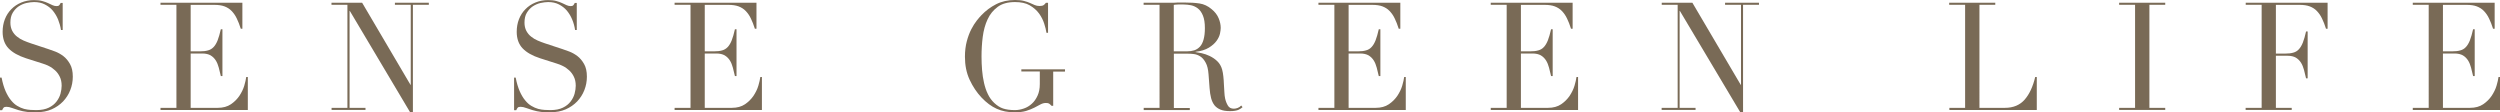 <?xml version="1.0" encoding="UTF-8"?>
<svg id="_圖層_2" data-name="圖層 2" xmlns="http://www.w3.org/2000/svg" width="266.83" height="11.98" viewBox="0 0 266.83 11.98">
  <defs>
    <style>
      .cls-1 {
        fill: #796a56;
      }
    </style>
  </defs>
  <g id="_圖層_1-2" data-name="圖層 1">
    <g>
      <path class="cls-1" d="M0,8.28H.17c.11,.58,.26,1.07,.43,1.46,.18,.4,.37,.72,.59,.98,.21,.26,.44,.46,.67,.59,.23,.14,.47,.24,.71,.31,.24,.06,.47,.1,.69,.11,.22,.01,.42,.02,.62,.02,.54,0,.98-.09,1.33-.26,.35-.17,.62-.39,.82-.65,.2-.26,.35-.55,.43-.85,.08-.31,.12-.59,.12-.84,0-.38-.07-.7-.2-.96-.13-.27-.3-.5-.5-.68s-.42-.34-.66-.46c-.24-.12-.47-.21-.68-.27l-1.76-.56c-.83-.27-1.45-.62-1.87-1.06-.42-.44-.63-1.03-.63-1.77,0-.48,.08-.93,.24-1.34,.16-.41,.39-.77,.69-1.07,.29-.3,.65-.54,1.06-.71,.41-.17,.86-.26,1.35-.26,.36,0,.65,.03,.89,.1,.24,.06,.44,.14,.62,.22,.17,.08,.33,.15,.47,.22,.14,.06,.28,.1,.42,.1,.13,0,.22-.02,.27-.06,.05-.04,.11-.13,.19-.28h.21V3.2h-.18c-.06-.39-.17-.76-.31-1.12-.15-.36-.34-.67-.57-.95s-.52-.49-.85-.66c-.33-.17-.71-.25-1.15-.25-.24,0-.51,.04-.81,.1-.3,.07-.57,.19-.83,.36-.25,.17-.46,.4-.63,.68-.17,.28-.25,.63-.25,1.06,0,.34,.07,.63,.2,.88,.13,.24,.3,.45,.51,.61,.21,.17,.44,.31,.7,.42s.52,.21,.79,.3l1.85,.61c.19,.06,.44,.15,.73,.26,.29,.11,.58,.27,.86,.48,.28,.21,.52,.5,.72,.85,.2,.35,.3,.8,.3,1.35,0,.5-.09,.98-.27,1.44-.18,.46-.44,.86-.77,1.21-.34,.35-.74,.63-1.22,.84-.48,.21-1.02,.31-1.62,.31-.21,0-.4,0-.57,0-.16,0-.32-.02-.46-.04-.14-.02-.29-.05-.43-.07-.14-.03-.3-.07-.47-.12-.2-.06-.42-.14-.66-.22-.23-.09-.44-.13-.61-.13-.15,0-.26,.03-.31,.1-.06,.06-.1,.15-.15,.26h-.23v-3.46Z"/>
      <path class="cls-1" d="M17.13,11.51h1.7V.51h-1.7v-.22h8.74V3.07h-.17c-.13-.42-.28-.79-.43-1.1-.15-.32-.34-.58-.55-.8-.21-.22-.47-.38-.76-.49-.3-.11-.65-.16-1.07-.16h-2.54V5.48h.99c.34,0,.62-.03,.86-.1,.23-.06,.43-.18,.6-.36,.17-.18,.31-.42,.43-.72,.12-.31,.23-.7,.34-1.18h.17v5h-.17c-.07-.31-.15-.61-.22-.9-.08-.29-.18-.55-.32-.77-.14-.22-.32-.4-.55-.54-.23-.13-.53-.2-.89-.2h-1.24v5.8h2.89c.56,0,1.03-.13,1.4-.38,.37-.25,.67-.55,.91-.9,.23-.35,.41-.71,.52-1.08,.11-.38,.18-.69,.21-.93h.17v3.52h-9.32v-.22Z"/>
      <path class="cls-1" d="M35.38,11.51h1.7V.51h-1.7v-.22h3.27l5.16,8.76h.03V.51h-1.69v-.22h3.62v.22h-1.7V11.96h-.31L37.34,1.17h-.03V11.51h1.7v.22h-3.62v-.22Z"/>
      <path class="cls-1" d="M54.87,8.28h.17c.11,.58,.26,1.07,.43,1.46,.18,.4,.37,.72,.59,.98,.21,.26,.44,.46,.67,.59,.23,.14,.47,.24,.71,.31,.24,.06,.47,.1,.69,.11,.22,.01,.42,.02,.62,.02,.54,0,.98-.09,1.33-.26,.35-.17,.62-.39,.82-.65,.2-.26,.35-.55,.43-.85,.08-.31,.12-.59,.12-.84,0-.38-.07-.7-.2-.96-.13-.27-.3-.5-.5-.68s-.42-.34-.66-.46c-.24-.12-.47-.21-.68-.27l-1.76-.56c-.83-.27-1.45-.62-1.87-1.06-.42-.44-.63-1.03-.63-1.77,0-.48,.08-.93,.24-1.34,.16-.41,.39-.77,.69-1.07,.29-.3,.65-.54,1.06-.71,.41-.17,.86-.26,1.35-.26,.36,0,.65,.03,.89,.1,.24,.06,.44,.14,.62,.22,.17,.08,.33,.15,.47,.22,.14,.06,.28,.1,.42,.1,.13,0,.22-.02,.27-.06,.05-.04,.11-.13,.19-.28h.21V3.2h-.18c-.06-.39-.16-.76-.31-1.12-.15-.36-.34-.67-.57-.95-.23-.27-.52-.49-.85-.66-.33-.17-.71-.25-1.15-.25-.24,0-.51,.04-.81,.1-.3,.07-.57,.19-.83,.36-.25,.17-.46,.4-.63,.68-.17,.28-.25,.63-.25,1.06,0,.34,.07,.63,.2,.88,.13,.24,.3,.45,.51,.61,.21,.17,.44,.31,.7,.42,.26,.11,.52,.21,.79,.3l1.85,.61c.19,.06,.44,.15,.73,.26,.29,.11,.58,.27,.86,.48,.28,.21,.52,.5,.72,.85,.2,.35,.3,.8,.3,1.35,0,.5-.09,.98-.27,1.44-.18,.46-.44,.86-.77,1.21-.34,.35-.74,.63-1.22,.84s-1.02,.31-1.62,.31c-.21,0-.4,0-.57,0-.16,0-.32-.02-.46-.04-.14-.02-.29-.05-.43-.07-.14-.03-.3-.07-.47-.12-.2-.06-.42-.14-.66-.22-.23-.09-.44-.13-.61-.13-.15,0-.26,.03-.31,.1-.06,.06-.1,.15-.15,.26h-.23v-3.46Z"/>
      <path class="cls-1" d="M72,11.51h1.7V.51h-1.7v-.22h8.74V3.07h-.17c-.13-.42-.28-.79-.43-1.1-.15-.32-.34-.58-.55-.8-.21-.22-.47-.38-.76-.49-.3-.11-.65-.16-1.07-.16h-2.54V5.48h.99c.34,0,.62-.03,.86-.1,.23-.06,.43-.18,.6-.36,.17-.18,.31-.42,.43-.72s.23-.7,.34-1.18h.17v5h-.17c-.07-.31-.15-.61-.22-.9-.08-.29-.18-.55-.32-.77-.14-.22-.32-.4-.55-.54-.23-.13-.53-.2-.89-.2h-1.24v5.8h2.89c.56,0,1.03-.13,1.4-.38,.37-.25,.67-.55,.91-.9,.23-.35,.41-.71,.52-1.08s.18-.69,.21-.93h.17v3.52h-9.32v-.22Z"/>
      <path class="cls-1" d="M113.63,7.64h-1.22v3.65h-.18c-.11-.12-.2-.2-.27-.24-.07-.04-.18-.06-.34-.06-.18,0-.37,.05-.56,.15-.19,.1-.41,.22-.66,.35-.25,.13-.54,.24-.88,.35-.34,.1-.74,.15-1.22,.15-.72,0-1.36-.13-1.92-.38-.56-.25-1.1-.65-1.62-1.2-.51-.54-.93-1.17-1.27-1.9-.34-.73-.5-1.55-.5-2.46,0-.61,.07-1.16,.2-1.65,.13-.49,.29-.91,.48-1.28,.19-.36,.38-.67,.58-.92,.2-.25,.36-.44,.5-.58,.46-.48,.98-.87,1.57-1.17,.59-.3,1.26-.45,2.02-.45,.39,0,.7,.03,.95,.1,.25,.06,.47,.14,.65,.22,.18,.08,.35,.15,.5,.22,.15,.06,.31,.1,.5,.1,.2,0,.35-.03,.44-.09,.09-.06,.17-.14,.25-.25h.23V3.5h-.17c-.04-.28-.12-.61-.24-.98-.12-.38-.3-.73-.55-1.08-.25-.34-.58-.63-.99-.87-.41-.24-.94-.35-1.58-.35-.76,0-1.38,.17-1.84,.51-.46,.34-.83,.78-1.08,1.33-.26,.55-.43,1.18-.52,1.87-.09,.7-.13,1.4-.13,2.11,0,.48,.02,.96,.06,1.45,.04,.48,.11,.94,.21,1.37,.1,.43,.23,.83,.41,1.19,.17,.36,.4,.67,.67,.93,.31,.29,.62,.49,.95,.6,.33,.11,.75,.17,1.27,.17,.32,0,.63-.06,.95-.17,.32-.11,.6-.28,.85-.51,.25-.22,.45-.51,.61-.86,.16-.35,.24-.76,.24-1.23v-1.35h-1.97v-.23h4.66v.23Z"/>
      <path class="cls-1" d="M122.06,11.51h1.7V.51h-1.7v-.22h2.9c.12,0,.24,0,.37,0,.12,0,.25-.01,.37-.02,.12,0,.24,0,.37,0,.12,0,.24,0,.37,0,.6,0,1.13,.03,1.59,.1,.46,.07,.89,.27,1.28,.6,.36,.29,.61,.62,.76,.98,.15,.36,.22,.71,.22,1.03,0,.16-.03,.37-.08,.62-.06,.25-.18,.51-.37,.77-.19,.26-.46,.5-.82,.72-.36,.22-.83,.37-1.42,.44v.03c.16,.02,.38,.06,.66,.12,.28,.06,.57,.16,.86,.3,.29,.14,.56,.32,.8,.55,.24,.23,.42,.53,.52,.89,.06,.21,.1,.46,.13,.73,.03,.27,.05,.55,.06,.84,.01,.29,.03,.57,.05,.84,.01,.27,.04,.49,.08,.68,.06,.28,.16,.53,.29,.75,.13,.23,.35,.34,.64,.34,.13,0,.27-.03,.41-.08,.14-.05,.27-.14,.38-.26l.14,.18c-.05,.04-.11,.09-.18,.14-.07,.05-.15,.09-.25,.14-.1,.04-.23,.08-.37,.1-.15,.03-.33,.04-.54,.04-.41,0-.75-.05-1.01-.16-.27-.11-.49-.27-.65-.47-.16-.21-.28-.47-.36-.77-.08-.31-.13-.66-.16-1.07l-.11-1.46c-.04-.54-.14-.95-.31-1.25-.16-.3-.35-.52-.57-.66-.22-.14-.45-.22-.68-.25-.23-.03-.44-.04-.61-.04h-1.53v5.8h1.7v.22h-4.92v-.22Zm3.22-6.03h1.41c.29,0,.55-.04,.78-.11,.23-.08,.43-.21,.6-.39s.3-.44,.39-.76c.09-.32,.14-.73,.14-1.22,0-.56-.07-1-.21-1.34-.14-.34-.32-.59-.54-.76-.22-.17-.46-.28-.73-.34-.27-.05-.54-.08-.8-.08-.18,0-.37,0-.56,0-.19,0-.35,.02-.48,.04V5.48Z"/>
      <path class="cls-1" d="M140.72,11.51h1.7V.51h-1.7v-.22h8.74V3.07h-.17c-.13-.42-.28-.79-.43-1.1-.15-.32-.34-.58-.55-.8-.21-.22-.47-.38-.76-.49s-.65-.16-1.07-.16h-2.54V5.48h.99c.34,0,.62-.03,.86-.1,.23-.06,.44-.18,.6-.36,.17-.18,.31-.42,.43-.72,.12-.31,.23-.7,.34-1.18h.17v5h-.17c-.07-.31-.14-.61-.22-.9-.08-.29-.18-.55-.32-.77-.14-.22-.32-.4-.55-.54-.23-.13-.53-.2-.89-.2h-1.24v5.8h2.89c.56,0,1.03-.13,1.4-.38,.37-.25,.67-.55,.91-.9,.23-.35,.41-.71,.52-1.08s.18-.69,.21-.93h.17v3.52h-9.32v-.22Z"/>
      <path class="cls-1" d="M159.11,11.51h1.7V.51h-1.7v-.22h8.74V3.07h-.17c-.13-.42-.28-.79-.43-1.1-.15-.32-.34-.58-.55-.8-.21-.22-.47-.38-.76-.49-.29-.11-.65-.16-1.07-.16h-2.54V5.48h.99c.34,0,.62-.03,.86-.1,.23-.06,.44-.18,.6-.36,.17-.18,.31-.42,.43-.72,.12-.31,.23-.7,.34-1.18h.17v5h-.17c-.07-.31-.14-.61-.22-.9-.08-.29-.18-.55-.32-.77-.14-.22-.32-.4-.55-.54-.23-.13-.53-.2-.89-.2h-1.24v5.8h2.89c.56,0,1.03-.13,1.4-.38,.37-.25,.67-.55,.91-.9,.23-.35,.41-.71,.52-1.08s.18-.69,.21-.93h.17v3.52h-9.32v-.22Z"/>
      <path class="cls-1" d="M177.36,11.51h1.7V.51h-1.7v-.22h3.27l5.16,8.76h.03V.51h-1.7v-.22h3.62v.22h-1.7V11.96h-.31l-6.43-10.79h-.03V11.51h1.7v.22h-3.62v-.22Z"/>
      <path class="cls-1" d="M208.04,11.51h1.7V.51h-1.7v-.22h4.92v.22h-1.69V11.51h2.72c.9,0,1.6-.3,2.11-.88,.51-.59,.88-1.39,1.12-2.41h.17v3.52h-9.33v-.22Z"/>
      <path class="cls-1" d="M226.18,11.51h1.7V.51h-1.7v-.22h4.92v.22h-1.69V11.51h1.69v.22h-4.92v-.22Z"/>
      <path class="cls-1" d="M239.69,11.51h1.7V.51h-1.7v-.22h8.74V3.07h-.17c-.13-.42-.28-.79-.43-1.1-.15-.32-.34-.58-.55-.8-.21-.22-.47-.38-.76-.49-.29-.11-.65-.16-1.07-.16h-2.54V5.72h.99c.34,0,.62-.03,.86-.1,.23-.06,.44-.18,.6-.36,.17-.18,.31-.42,.43-.72s.23-.7,.34-1.18h.17v5h-.17c-.07-.31-.14-.61-.22-.9-.08-.29-.18-.55-.32-.77-.14-.22-.32-.4-.55-.54-.23-.13-.53-.2-.89-.2h-1.24v5.56h1.69v.22h-4.92v-.22Z"/>
      <path class="cls-1" d="M257.52,11.51h1.7V.51h-1.7v-.22h8.74V3.07h-.17c-.13-.42-.28-.79-.43-1.1-.15-.32-.34-.58-.55-.8-.21-.22-.47-.38-.76-.49-.29-.11-.65-.16-1.07-.16h-2.54V5.48h.99c.34,0,.62-.03,.86-.1,.23-.06,.44-.18,.6-.36,.17-.18,.31-.42,.43-.72,.12-.31,.23-.7,.34-1.18h.17v5h-.17c-.07-.31-.14-.61-.22-.9-.08-.29-.18-.55-.32-.77-.14-.22-.32-.4-.55-.54-.23-.13-.53-.2-.89-.2h-1.24v5.8h2.89c.56,0,1.03-.13,1.4-.38,.37-.25,.67-.55,.91-.9,.23-.35,.41-.71,.52-1.08s.18-.69,.21-.93h.17v3.52h-9.32v-.22Z"/>
    </g>
  </g>
</svg>